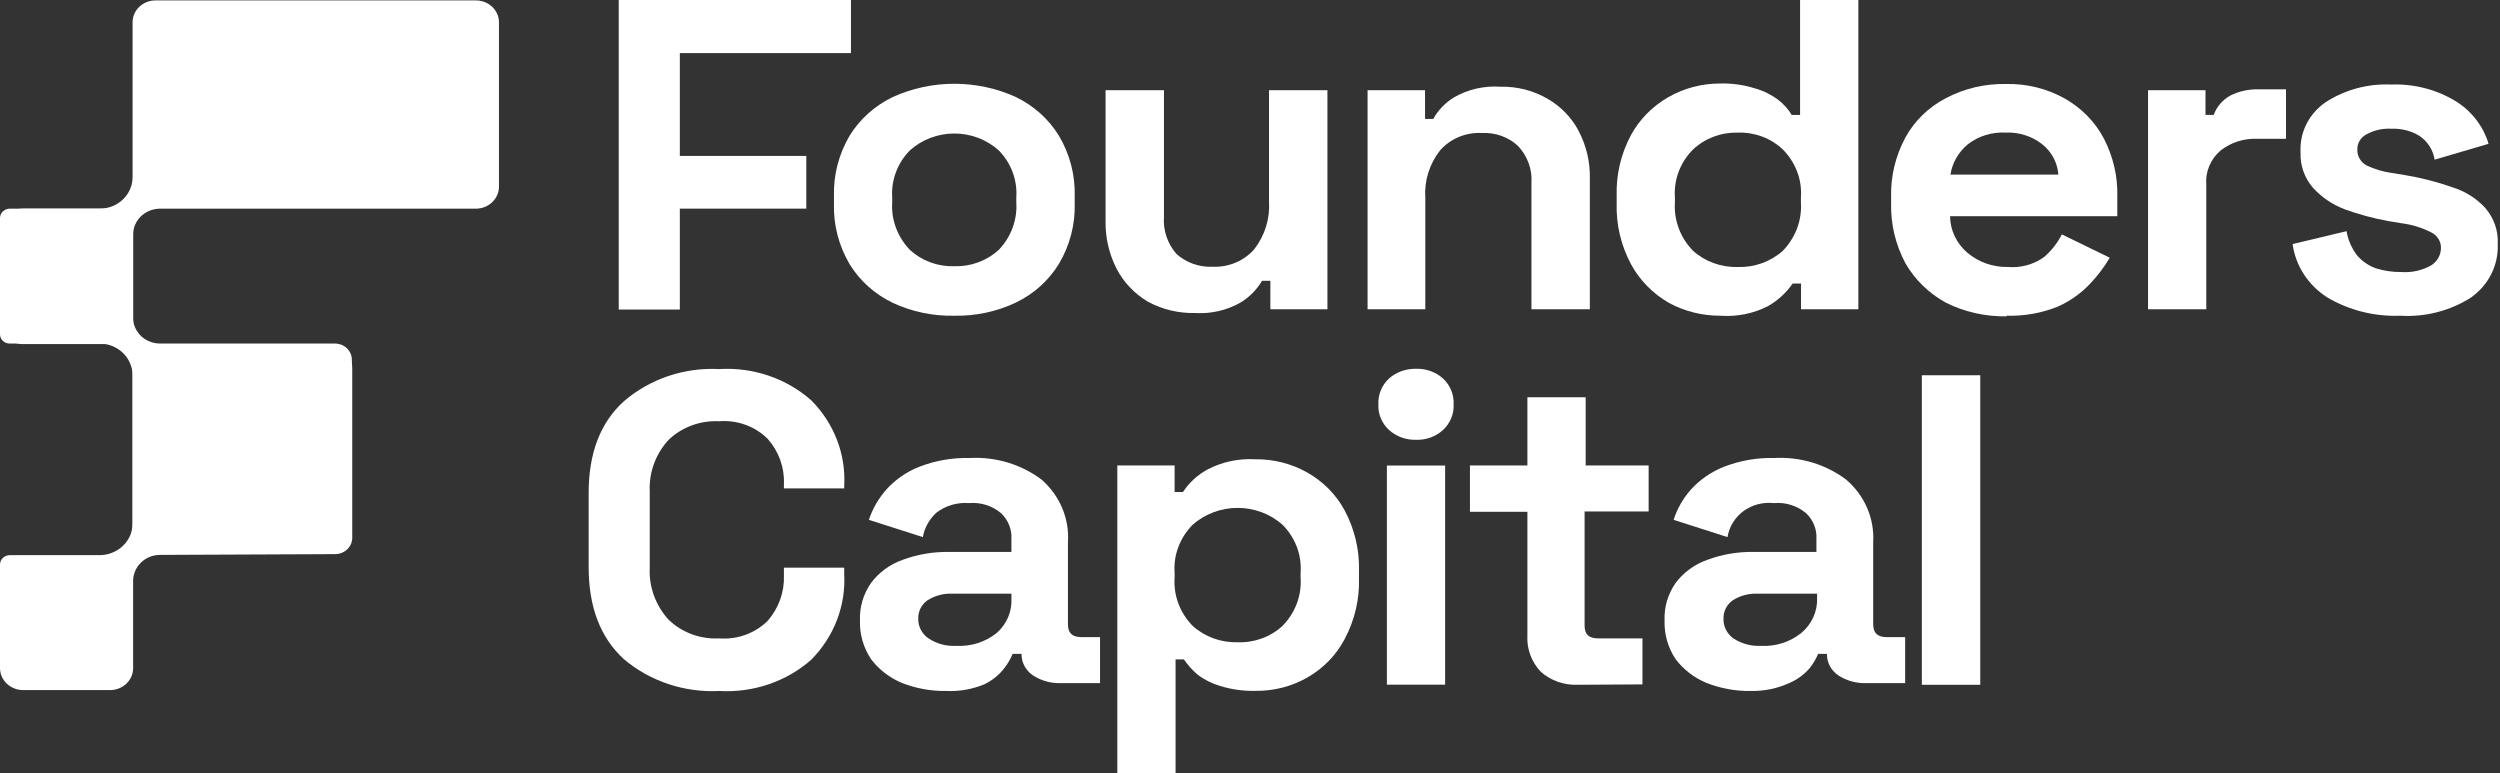 <svg width="97" height="30" viewBox="0 0 97 30" fill="none" xmlns="http://www.w3.org/2000/svg">
<rect x="0" y="0" width="97" height="30" fill="#333333" stroke="none"/>
<path d="M93.139 12.25C92.133 12.29 91.137 12.04 90.282 11.53C89.921 11.296 89.615 10.991 89.386 10.636C89.157 10.281 89.01 9.883 88.953 9.47L91.046 8.97C91.103 9.312 91.245 9.636 91.46 9.915C91.655 10.141 91.909 10.314 92.197 10.415C92.51 10.511 92.837 10.558 93.165 10.555C93.573 10.585 93.98 10.494 94.332 10.295C94.447 10.222 94.541 10.123 94.607 10.007C94.672 9.891 94.707 9.762 94.709 9.63C94.713 9.507 94.682 9.385 94.618 9.279C94.554 9.172 94.461 9.084 94.348 9.025C93.991 8.841 93.603 8.719 93.202 8.665L92.679 8.58C92.097 8.475 91.526 8.321 90.973 8.12C90.494 7.938 90.069 7.648 89.733 7.275C89.406 6.888 89.239 6.401 89.262 5.905C89.241 5.53 89.319 5.155 89.489 4.816C89.659 4.477 89.916 4.185 90.235 3.965C90.985 3.479 91.879 3.239 92.783 3.28C93.658 3.248 94.523 3.469 95.263 3.915C95.893 4.3 96.353 4.893 96.556 5.58L94.463 6.195C94.435 6.01 94.369 5.833 94.267 5.674C94.165 5.515 94.031 5.378 93.872 5.27C93.55 5.076 93.174 4.98 92.794 4.995C92.448 4.975 92.104 5.053 91.805 5.22C91.699 5.278 91.611 5.363 91.551 5.465C91.492 5.567 91.462 5.683 91.465 5.8C91.459 5.925 91.49 6.049 91.554 6.158C91.618 6.268 91.712 6.358 91.826 6.42C92.131 6.564 92.457 6.662 92.794 6.71L93.317 6.795C93.936 6.897 94.544 7.052 95.133 7.26C95.632 7.411 96.079 7.689 96.425 8.065C96.768 8.459 96.942 8.963 96.912 9.475C96.929 9.876 96.842 10.275 96.66 10.637C96.477 10.999 96.204 11.312 95.865 11.55C95.061 12.062 94.103 12.307 93.139 12.25Z" fill="white" style="fill:white;fill-opacity:1;"/>
<path d="M83.344 12V3.5H85.573V4.46H85.892C86.005 4.142 86.236 3.873 86.541 3.705C86.873 3.54 87.244 3.458 87.619 3.465H88.697V5.385H87.582C87.068 5.364 86.563 5.524 86.164 5.835C85.969 6.001 85.817 6.208 85.719 6.44C85.622 6.672 85.583 6.922 85.604 7.17V12H83.344Z" fill="white" style="fill:white;fill-opacity:1;"/>
<path d="M75.678 6.774H79.864C79.848 6.547 79.784 6.325 79.676 6.123C79.568 5.92 79.418 5.74 79.236 5.594C78.836 5.281 78.329 5.121 77.813 5.144C77.287 5.118 76.769 5.278 76.358 5.594C75.99 5.896 75.748 6.315 75.678 6.774ZM77.855 12.274C77.036 12.288 76.226 12.106 75.5 11.744C74.84 11.381 74.297 10.852 73.93 10.214C73.546 9.493 73.355 8.692 73.376 7.884V7.649C73.354 6.845 73.545 6.049 73.93 5.334C74.283 4.688 74.83 4.157 75.5 3.809C76.214 3.432 77.019 3.242 77.834 3.259C78.634 3.241 79.424 3.437 80.115 3.824C80.763 4.191 81.288 4.727 81.627 5.369C81.996 6.076 82.175 6.859 82.151 7.649V8.389H75.662C75.665 8.659 75.727 8.925 75.844 9.17C75.961 9.416 76.131 9.635 76.343 9.814C76.776 10.177 77.336 10.371 77.912 10.359C78.414 10.4 78.914 10.261 79.315 9.969C79.6 9.722 79.833 9.425 80 9.094L81.858 9.999C81.647 10.359 81.395 10.694 81.104 10.999C80.753 11.375 80.326 11.68 79.848 11.894C79.219 12.149 78.538 12.27 77.855 12.249V12.274Z" fill="white" style="fill:white;fill-opacity:1;"/>
<path d="M67.431 10.36C68.076 10.379 68.703 10.152 69.174 9.73C69.419 9.477 69.608 9.179 69.729 8.854C69.849 8.529 69.899 8.184 69.875 7.84V7.67C69.901 7.329 69.852 6.986 69.731 6.664C69.61 6.342 69.42 6.048 69.174 5.8C68.945 5.583 68.673 5.413 68.373 5.3C68.073 5.188 67.753 5.135 67.431 5.145C67.109 5.137 66.79 5.191 66.49 5.303C66.191 5.416 65.918 5.585 65.689 5.8C65.442 6.048 65.252 6.342 65.131 6.664C65.01 6.986 64.962 7.329 64.987 7.67V7.84C64.963 8.184 65.013 8.529 65.133 8.854C65.254 9.179 65.443 9.477 65.689 9.73C66.159 10.152 66.786 10.379 67.431 10.36ZM66.751 12.25C66.05 12.253 65.361 12.081 64.752 11.75C64.126 11.389 63.618 10.87 63.282 10.25C62.891 9.517 62.701 8.702 62.727 7.88V7.605C62.701 6.785 62.891 5.971 63.282 5.24C63.612 4.634 64.111 4.128 64.722 3.775C65.334 3.422 66.036 3.237 66.751 3.24C67.207 3.229 67.662 3.293 68.096 3.43C68.423 3.522 68.728 3.673 68.996 3.875C69.207 4.037 69.384 4.235 69.519 4.46H69.843V0H72.104V12H69.88V11H69.555C69.311 11.356 68.985 11.655 68.603 11.875C68.036 12.167 67.393 12.297 66.751 12.25Z" fill="white" style="fill:white;fill-opacity:1;"/>
<path d="M53.062 12V3.5H55.292V4.615H55.611C55.799 4.272 56.079 3.982 56.422 3.775C56.961 3.465 57.588 3.321 58.217 3.365C58.855 3.35 59.486 3.509 60.032 3.825C60.556 4.124 60.979 4.559 61.251 5.08C61.552 5.654 61.701 6.289 61.686 6.93V12H59.42V7.105C59.439 6.843 59.402 6.58 59.312 6.332C59.222 6.084 59.081 5.856 58.897 5.66C58.712 5.489 58.492 5.356 58.251 5.27C58.009 5.184 57.752 5.147 57.494 5.16C57.189 5.145 56.884 5.198 56.604 5.314C56.323 5.431 56.075 5.607 55.878 5.83C55.464 6.357 55.259 7.008 55.302 7.665V12H53.062Z" fill="white" style="fill:white;fill-opacity:1;"/>
<path d="M46.365 12.145C45.722 12.159 45.087 12.006 44.529 11.7C44.013 11.39 43.597 10.951 43.325 10.43C43.032 9.854 42.885 9.22 42.896 8.58V3.5H45.162V8.405C45.122 8.928 45.294 9.445 45.643 9.85C45.832 10.02 46.055 10.152 46.299 10.239C46.542 10.324 46.802 10.362 47.061 10.35C47.364 10.361 47.666 10.306 47.944 10.189C48.221 10.072 48.467 9.896 48.662 9.675C49.076 9.142 49.28 8.487 49.238 7.825V3.5H51.504V12H49.29V10.895H48.966C48.767 11.236 48.483 11.524 48.139 11.735C47.605 12.041 46.986 12.184 46.365 12.145Z" fill="white" style="fill:white;fill-opacity:1;"/>
<path d="M37.025 10.33C37.343 10.339 37.659 10.288 37.955 10.179C38.252 10.069 38.522 9.905 38.752 9.695C38.99 9.446 39.174 9.153 39.291 8.834C39.407 8.515 39.456 8.177 39.432 7.84V7.67C39.456 7.336 39.409 7.001 39.292 6.685C39.175 6.369 38.991 6.08 38.752 5.835C38.285 5.415 37.669 5.18 37.028 5.18C36.386 5.18 35.77 5.415 35.303 5.835C35.063 6.08 34.879 6.369 34.761 6.684C34.643 7 34.594 7.336 34.618 7.67V7.84C34.595 8.177 34.644 8.516 34.762 8.835C34.88 9.153 35.064 9.446 35.303 9.695C35.532 9.905 35.801 10.07 36.097 10.179C36.393 10.288 36.708 10.339 37.025 10.33ZM37.025 12.25C36.199 12.268 35.381 12.097 34.639 11.75C33.941 11.415 33.36 10.894 32.965 10.25C32.543 9.534 32.333 8.721 32.358 7.9V7.625C32.332 6.8 32.542 5.985 32.965 5.265C33.361 4.622 33.942 4.101 34.639 3.765C35.385 3.426 36.201 3.25 37.028 3.25C37.854 3.25 38.67 3.426 39.416 3.765C40.112 4.102 40.691 4.622 41.085 5.265C41.51 5.98 41.722 6.793 41.698 7.615V7.89C41.722 8.712 41.51 9.525 41.085 10.24C40.692 10.883 40.112 11.404 39.416 11.74C38.673 12.091 37.853 12.266 37.025 12.25Z" fill="white" style="fill:white;fill-opacity:1;"/>
<path d="M24.007 12.01V0H33.017V2.06H26.377V6.05H31.285V8.095H26.377V12.01H24.007Z" fill="white" style="fill:white;fill-opacity:1;"/>
<path d="M76.834 14.56H74.568V26.57H76.834V14.56Z" fill="white" style="fill:white;fill-opacity:1;"/>
<path d="M68.321 25.059C68.892 25.091 69.454 24.912 69.891 24.559C70.092 24.391 70.251 24.183 70.357 23.948C70.463 23.714 70.513 23.46 70.503 23.204V23.035H68.222C67.872 23.016 67.525 23.105 67.233 23.29C67.116 23.372 67.022 23.481 66.959 23.607C66.896 23.732 66.866 23.87 66.872 24.009C66.868 24.155 66.9 24.299 66.965 24.43C67.03 24.561 67.128 24.676 67.248 24.765C67.561 24.974 67.939 25.078 68.321 25.059ZM67.923 26.809C67.339 26.818 66.758 26.712 66.218 26.5C65.736 26.301 65.32 25.981 65.014 25.575C64.716 25.127 64.567 24.604 64.585 24.075C64.564 23.558 64.714 23.049 65.014 22.619C65.319 22.21 65.746 21.899 66.238 21.724C66.81 21.51 67.419 21.405 68.033 21.415H70.477V20.915C70.488 20.73 70.459 20.546 70.39 20.374C70.322 20.201 70.216 20.045 70.079 19.915C69.909 19.77 69.71 19.66 69.494 19.592C69.278 19.524 69.05 19.5 68.823 19.52C68.403 19.474 67.981 19.586 67.646 19.832C67.311 20.079 67.09 20.44 67.028 20.84L64.936 20.169C65.076 19.735 65.307 19.331 65.616 18.985C65.965 18.603 66.402 18.303 66.892 18.11C67.513 17.869 68.18 17.753 68.85 17.77C69.853 17.717 70.843 18.016 71.633 18.61C71.987 18.915 72.265 19.292 72.447 19.713C72.628 20.135 72.707 20.59 72.68 21.044V24.22C72.68 24.564 72.847 24.72 73.203 24.72H73.92V26.505H72.413C72.021 26.519 71.635 26.41 71.314 26.195C71.178 26.1 71.069 25.976 70.994 25.832C70.919 25.688 70.882 25.53 70.885 25.369H70.545C70.46 25.565 70.351 25.749 70.22 25.919C70.007 26.168 69.737 26.367 69.43 26.5C68.961 26.715 68.444 26.821 67.923 26.809Z" fill="white" style="fill:white;fill-opacity:1;"/>
<path d="M61.22 26.569C60.959 26.58 60.697 26.541 60.451 26.456C60.205 26.37 59.979 26.238 59.786 26.069C59.606 25.879 59.466 25.656 59.377 25.414C59.287 25.172 59.248 24.915 59.263 24.659V19.859H57.034V18.059H59.263V15.414H61.524V18.059H63.967V19.844H61.482V24.269C61.482 24.614 61.649 24.769 62.005 24.769H63.727V26.554L61.22 26.569Z" fill="white" style="fill:white;fill-opacity:1;"/>
<path d="M54.941 17.064C54.553 17.075 54.177 16.938 53.895 16.684C53.755 16.556 53.646 16.4 53.575 16.227C53.503 16.055 53.471 15.87 53.481 15.684C53.472 15.499 53.505 15.315 53.576 15.142C53.647 14.97 53.756 14.814 53.895 14.684C54.179 14.435 54.555 14.3 54.941 14.309C55.133 14.303 55.324 14.333 55.504 14.397C55.683 14.461 55.848 14.559 55.988 14.684C56.126 14.814 56.235 14.97 56.306 15.142C56.377 15.315 56.41 15.499 56.401 15.684C56.411 15.87 56.379 16.055 56.307 16.227C56.236 16.4 56.127 16.556 55.988 16.684C55.849 16.811 55.684 16.91 55.505 16.976C55.325 17.041 55.133 17.071 54.941 17.064ZM53.811 26.564V18.064H56.071V26.564H53.811Z" fill="white" style="fill:white;fill-opacity:1;"/>
<path d="M48.019 24.92C48.339 24.932 48.658 24.881 48.958 24.772C49.257 24.663 49.531 24.498 49.761 24.285C50.008 24.034 50.197 23.737 50.318 23.413C50.439 23.088 50.488 22.744 50.463 22.4V22.23C50.489 21.889 50.44 21.547 50.319 21.225C50.198 20.903 50.008 20.608 49.761 20.36C49.288 19.94 48.666 19.706 48.019 19.706C47.373 19.706 46.75 19.94 46.276 20.36C46.03 20.608 45.84 20.903 45.719 21.225C45.599 21.547 45.55 21.889 45.575 22.23V22.4C45.55 22.744 45.599 23.088 45.72 23.413C45.841 23.737 46.03 24.034 46.276 24.285C46.746 24.709 47.373 24.938 48.019 24.92ZM43.352 30V18.061H45.575V19.09H45.9C46.136 18.727 46.463 18.427 46.852 18.215C47.418 17.92 48.06 17.783 48.704 17.82C49.404 17.811 50.093 17.984 50.698 18.32C51.325 18.669 51.835 19.18 52.168 19.795C52.56 20.526 52.753 21.34 52.728 22.16V22.435C52.753 23.258 52.56 24.073 52.168 24.805C51.846 25.416 51.349 25.927 50.737 26.281C50.124 26.634 49.42 26.816 48.704 26.805C48.241 26.816 47.78 26.751 47.339 26.615C47.019 26.521 46.721 26.37 46.46 26.17C46.26 25.997 46.084 25.801 45.936 25.585H45.612V30H43.352Z" fill="white" style="fill:white;fill-opacity:1;"/>
<path d="M37.103 25.059C37.674 25.09 38.235 24.911 38.673 24.559C38.867 24.388 39.018 24.177 39.117 23.943C39.215 23.709 39.258 23.457 39.243 23.204V23.035H36.978C36.628 23.015 36.281 23.105 35.989 23.29C35.873 23.371 35.78 23.479 35.717 23.602C35.654 23.726 35.624 23.862 35.628 24C35.623 24.145 35.656 24.289 35.721 24.42C35.786 24.552 35.884 24.666 36.004 24.755C36.323 24.974 36.711 25.082 37.103 25.059ZM36.706 26.809C36.121 26.818 35.54 26.712 35 26.5C34.519 26.301 34.103 25.981 33.796 25.575C33.499 25.127 33.349 24.604 33.367 24.075C33.346 23.558 33.496 23.049 33.796 22.619C34.1 22.211 34.524 21.899 35.015 21.724C35.589 21.511 36.2 21.406 36.815 21.415H39.243V20.915C39.254 20.731 39.224 20.547 39.155 20.374C39.087 20.202 38.981 20.046 38.846 19.915C38.676 19.77 38.477 19.66 38.261 19.592C38.045 19.524 37.816 19.5 37.59 19.52C37.135 19.485 36.683 19.62 36.329 19.895C36.054 20.148 35.87 20.479 35.806 20.84L33.712 20.169C33.857 19.735 34.09 19.332 34.398 18.985C34.745 18.603 35.18 18.303 35.669 18.11C36.292 17.869 36.96 17.753 37.632 17.77C38.636 17.717 39.625 18.016 40.415 18.61C40.765 18.917 41.038 19.295 41.215 19.716C41.392 20.138 41.467 20.592 41.436 21.044V24.22C41.436 24.564 41.603 24.72 41.959 24.72H42.681V26.505H41.158C40.768 26.518 40.384 26.409 40.065 26.195C39.929 26.1 39.82 25.976 39.745 25.832C39.67 25.688 39.633 25.53 39.636 25.369H39.29C39.21 25.566 39.103 25.751 38.971 25.919C38.769 26.185 38.503 26.401 38.197 26.549C37.727 26.745 37.217 26.834 36.706 26.809Z" fill="white" style="fill:white;fill-opacity:1;"/>
<path d="M27.905 26.81C26.55 26.878 25.221 26.434 24.206 25.575C23.295 24.742 22.84 23.552 22.84 22.005V19.125C22.84 17.578 23.295 16.393 24.206 15.57C24.706 15.139 25.29 14.807 25.925 14.592C26.56 14.378 27.233 14.285 27.905 14.32C28.556 14.28 29.208 14.367 29.823 14.576C30.437 14.785 31.001 15.111 31.479 15.535C31.917 15.975 32.256 16.497 32.475 17.067C32.695 17.637 32.79 18.243 32.755 18.85V18.95H30.416V18.78C30.443 18.142 30.219 17.518 29.789 17.03C29.548 16.788 29.254 16.602 28.928 16.483C28.602 16.365 28.253 16.317 27.905 16.345C27.54 16.326 27.174 16.382 26.833 16.509C26.492 16.636 26.183 16.83 25.927 17.08C25.429 17.634 25.172 18.35 25.21 19.08V22.03C25.174 22.759 25.43 23.475 25.927 24.03C26.182 24.281 26.491 24.477 26.832 24.605C27.173 24.733 27.539 24.789 27.905 24.77C28.252 24.796 28.602 24.749 28.928 24.63C29.253 24.512 29.547 24.326 29.789 24.085C30.215 23.594 30.438 22.972 30.416 22.335V22.025H32.755V22.265C32.79 22.874 32.694 23.483 32.475 24.055C32.255 24.628 31.916 25.151 31.479 25.595C31 26.017 30.436 26.343 29.822 26.551C29.208 26.76 28.556 26.848 27.905 26.81Z" fill="white" style="fill:white;fill-opacity:1;"/>
<path d="M0 8.456C0.001 8.361 0.041 8.27 0.112 8.203C0.182 8.136 0.277 8.097 0.377 8.096H3.862C4.031 8.097 4.198 8.065 4.354 8.004C4.51 7.942 4.652 7.851 4.771 7.737C4.891 7.622 4.985 7.487 5.049 7.337C5.113 7.188 5.145 7.027 5.144 6.866V0.866C5.144 0.641 5.237 0.424 5.404 0.265C5.571 0.106 5.797 0.016 6.033 0.016H18.439C18.557 0.013 18.675 0.032 18.785 0.072C18.895 0.112 18.996 0.173 19.082 0.25C19.167 0.328 19.236 0.421 19.284 0.524C19.332 0.627 19.358 0.738 19.36 0.851V7.246C19.359 7.472 19.264 7.688 19.096 7.847C18.929 8.007 18.702 8.096 18.466 8.096H6.185C5.977 8.101 5.775 8.165 5.606 8.28C5.436 8.395 5.306 8.555 5.233 8.741C5.189 8.853 5.166 8.971 5.165 9.091V12.501C5.165 12.726 5.071 12.943 4.904 13.102C4.737 13.261 4.511 13.351 4.275 13.351H0.89C0.654 13.351 0.427 13.261 0.261 13.102C0.094 12.943 0 12.726 0 12.501V8.456Z" fill="white" style="fill:white;fill-opacity:1;"/>
<path d="M0 21.9C0.001 21.804 0.042 21.712 0.114 21.645C0.185 21.577 0.282 21.54 0.382 21.54H3.862C4.124 21.539 4.379 21.462 4.594 21.319C4.809 21.176 4.973 20.974 5.065 20.74C5.117 20.602 5.143 20.456 5.144 20.31V14.31C5.144 14.084 5.237 13.868 5.404 13.709C5.571 13.549 5.797 13.46 6.033 13.46L12.773 13.43C12.89 13.429 13.006 13.45 13.115 13.493C13.223 13.535 13.322 13.598 13.405 13.677C13.488 13.756 13.554 13.85 13.599 13.953C13.644 14.057 13.667 14.168 13.667 14.28V20.875C13.665 21.04 13.595 21.197 13.473 21.314C13.351 21.43 13.186 21.497 13.013 21.5L6.211 21.53C5.997 21.53 5.789 21.593 5.614 21.711C5.439 21.828 5.306 21.993 5.233 22.185C5.189 22.295 5.166 22.412 5.165 22.53V25.925C5.165 26.15 5.071 26.366 4.904 26.526C4.737 26.685 4.511 26.775 4.275 26.775H0.895C0.658 26.775 0.432 26.685 0.264 26.526C0.096 26.367 0.001 26.151 0 25.925V21.9Z" fill="white" style="fill:white;fill-opacity:1;"/>
<path d="M0 12.97C0 13.066 0.04 13.158 0.11 13.225C0.181 13.293 0.277 13.33 0.377 13.33H3.856C4.119 13.329 4.375 13.406 4.59 13.549C4.806 13.692 4.97 13.895 5.06 14.13C5.116 14.267 5.144 14.413 5.144 14.56V20.56C5.144 20.786 5.237 21.003 5.404 21.163C5.57 21.323 5.797 21.414 6.033 21.415H12.757C12.994 21.414 13.221 21.324 13.388 21.163C13.556 21.003 13.65 20.787 13.652 20.56V13.955C13.652 13.79 13.583 13.631 13.46 13.514C13.337 13.396 13.171 13.33 12.998 13.33H6.195C5.986 13.327 5.782 13.264 5.61 13.149C5.438 13.034 5.307 12.873 5.233 12.685C5.186 12.576 5.163 12.459 5.165 12.34V8.945C5.165 8.72 5.071 8.504 4.904 8.344C4.737 8.185 4.511 8.095 4.275 8.095H0.89C0.654 8.095 0.427 8.185 0.261 8.344C0.094 8.504 0 8.72 0 8.945V12.97Z" fill="white" style="fill:white;fill-opacity:1;"/>
</svg>
